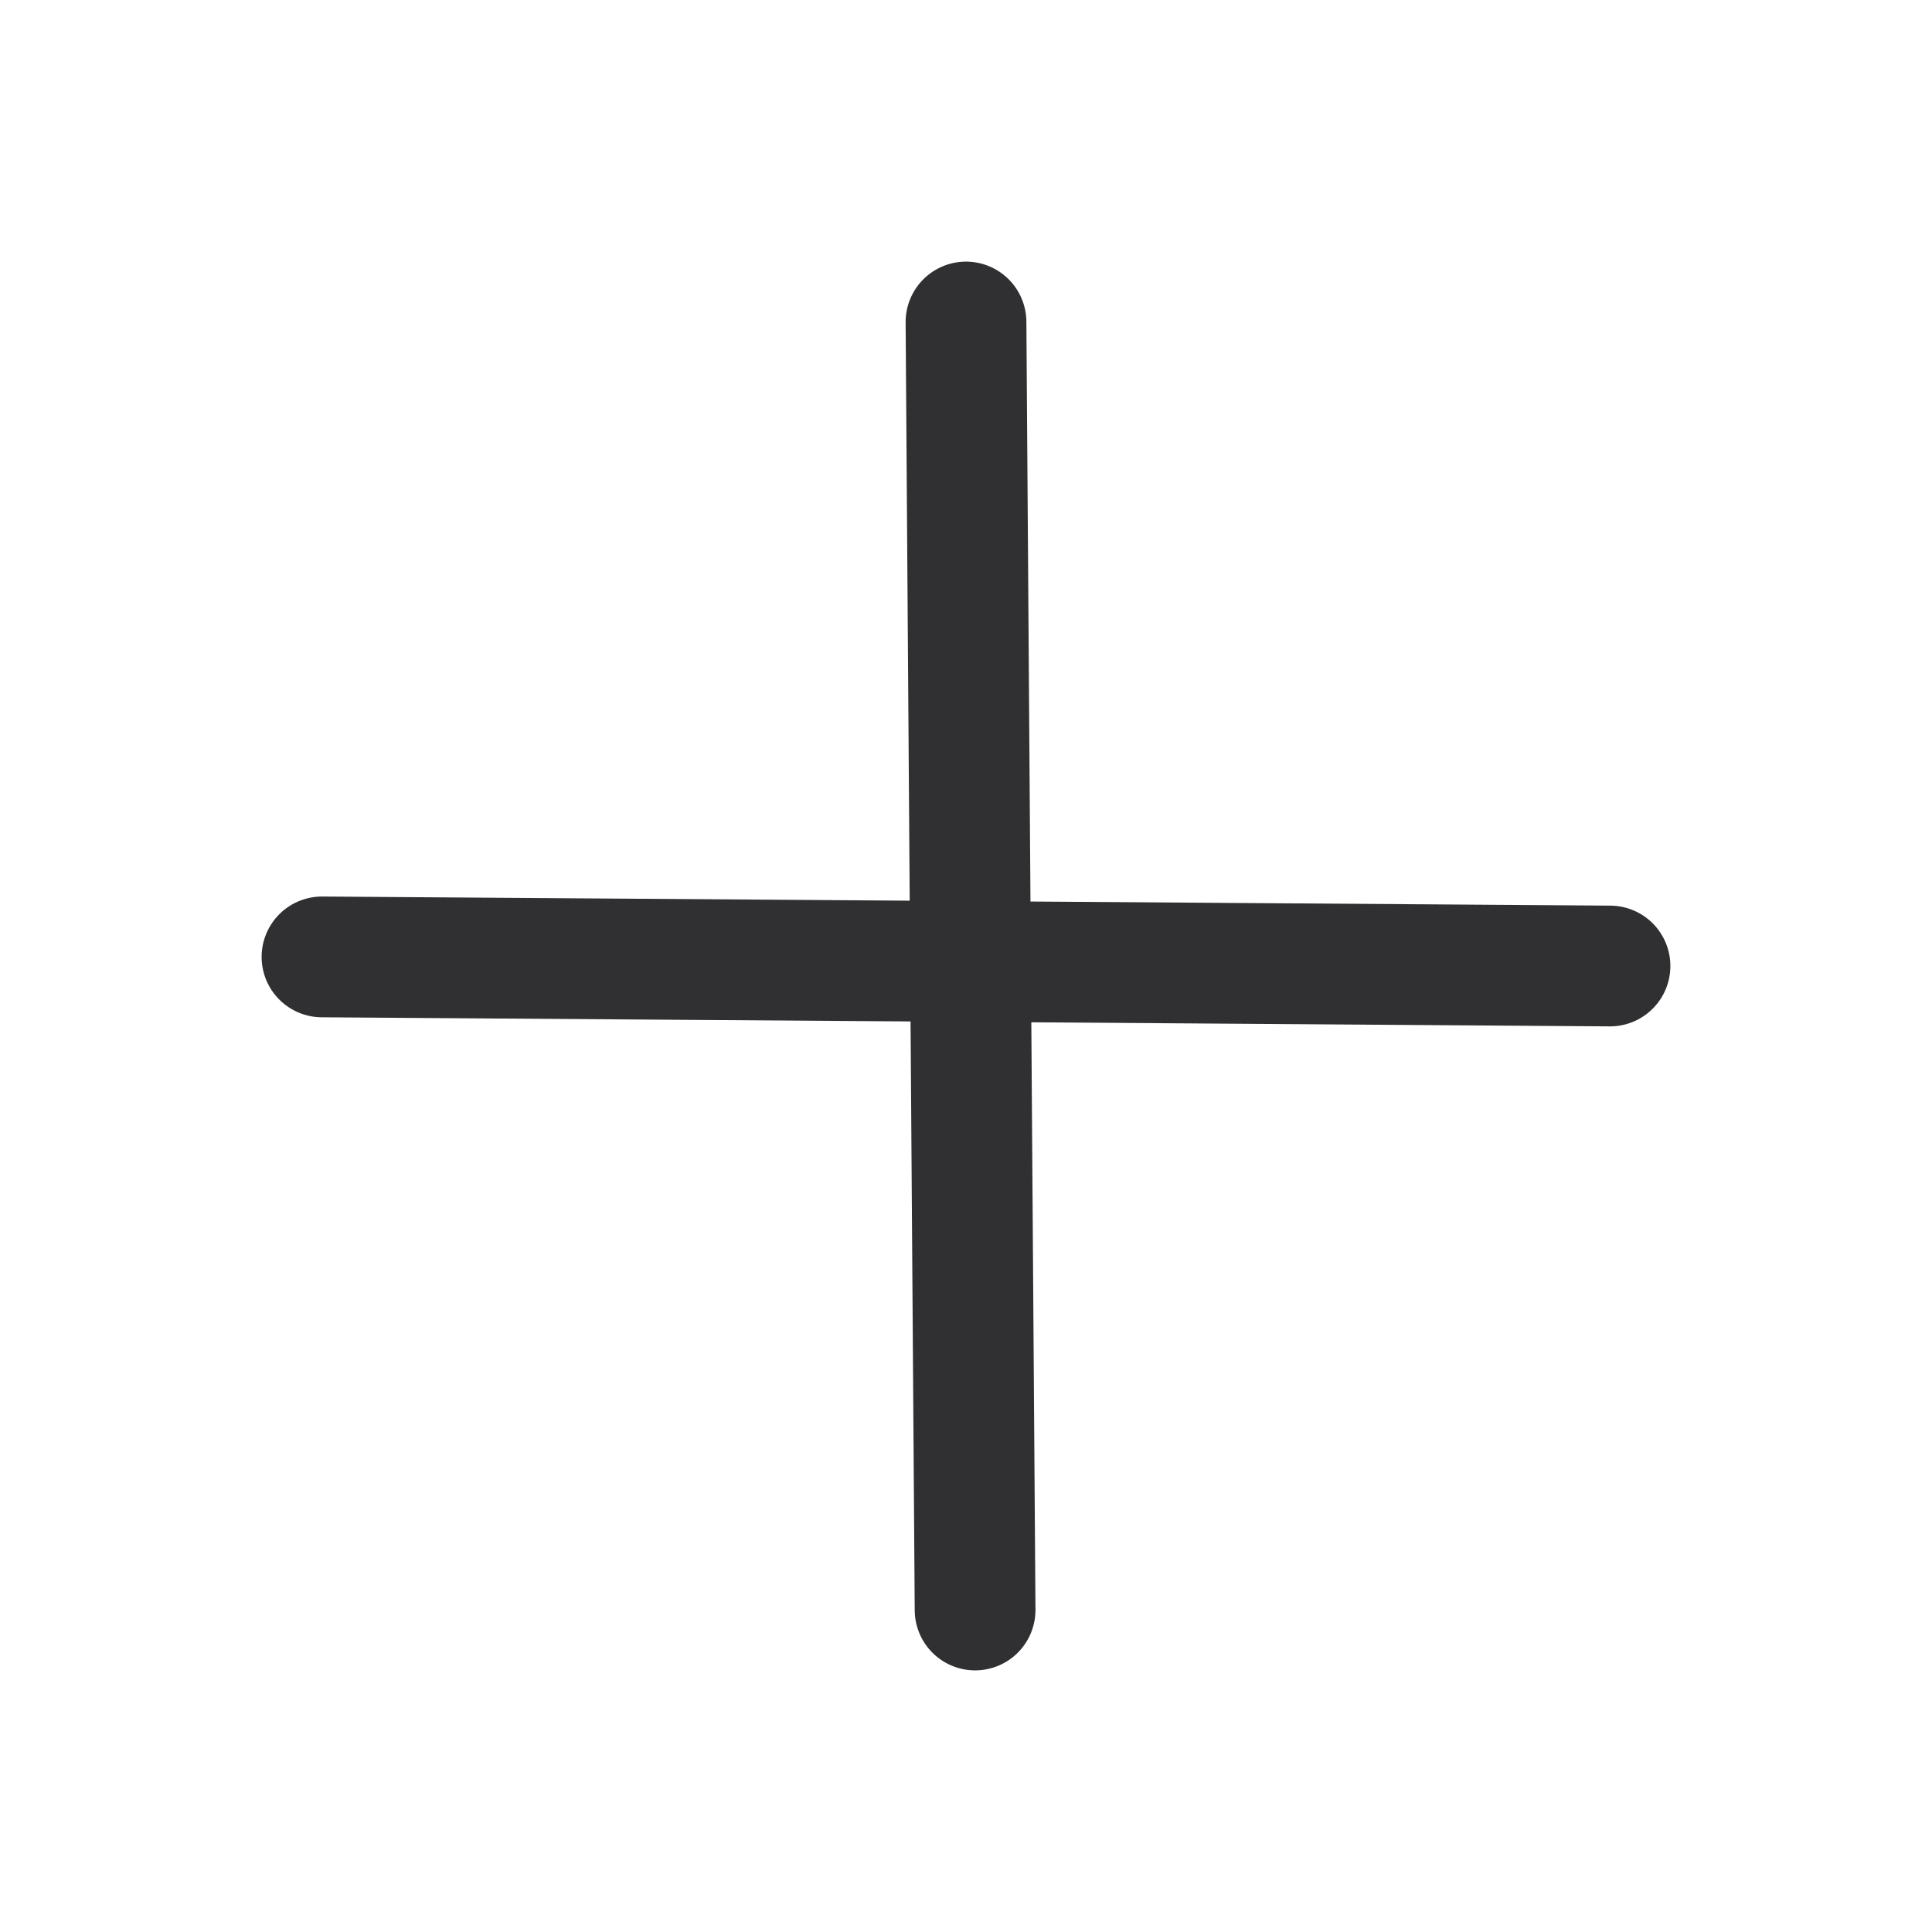 <svg width="24" height="24" fill="none" xmlns="http://www.w3.org/2000/svg"><path d="m12 4 .113 16M20 12l-16-.113" stroke="#303033" stroke-width="1.5" stroke-linecap="round" stroke-linejoin="round"/></svg>